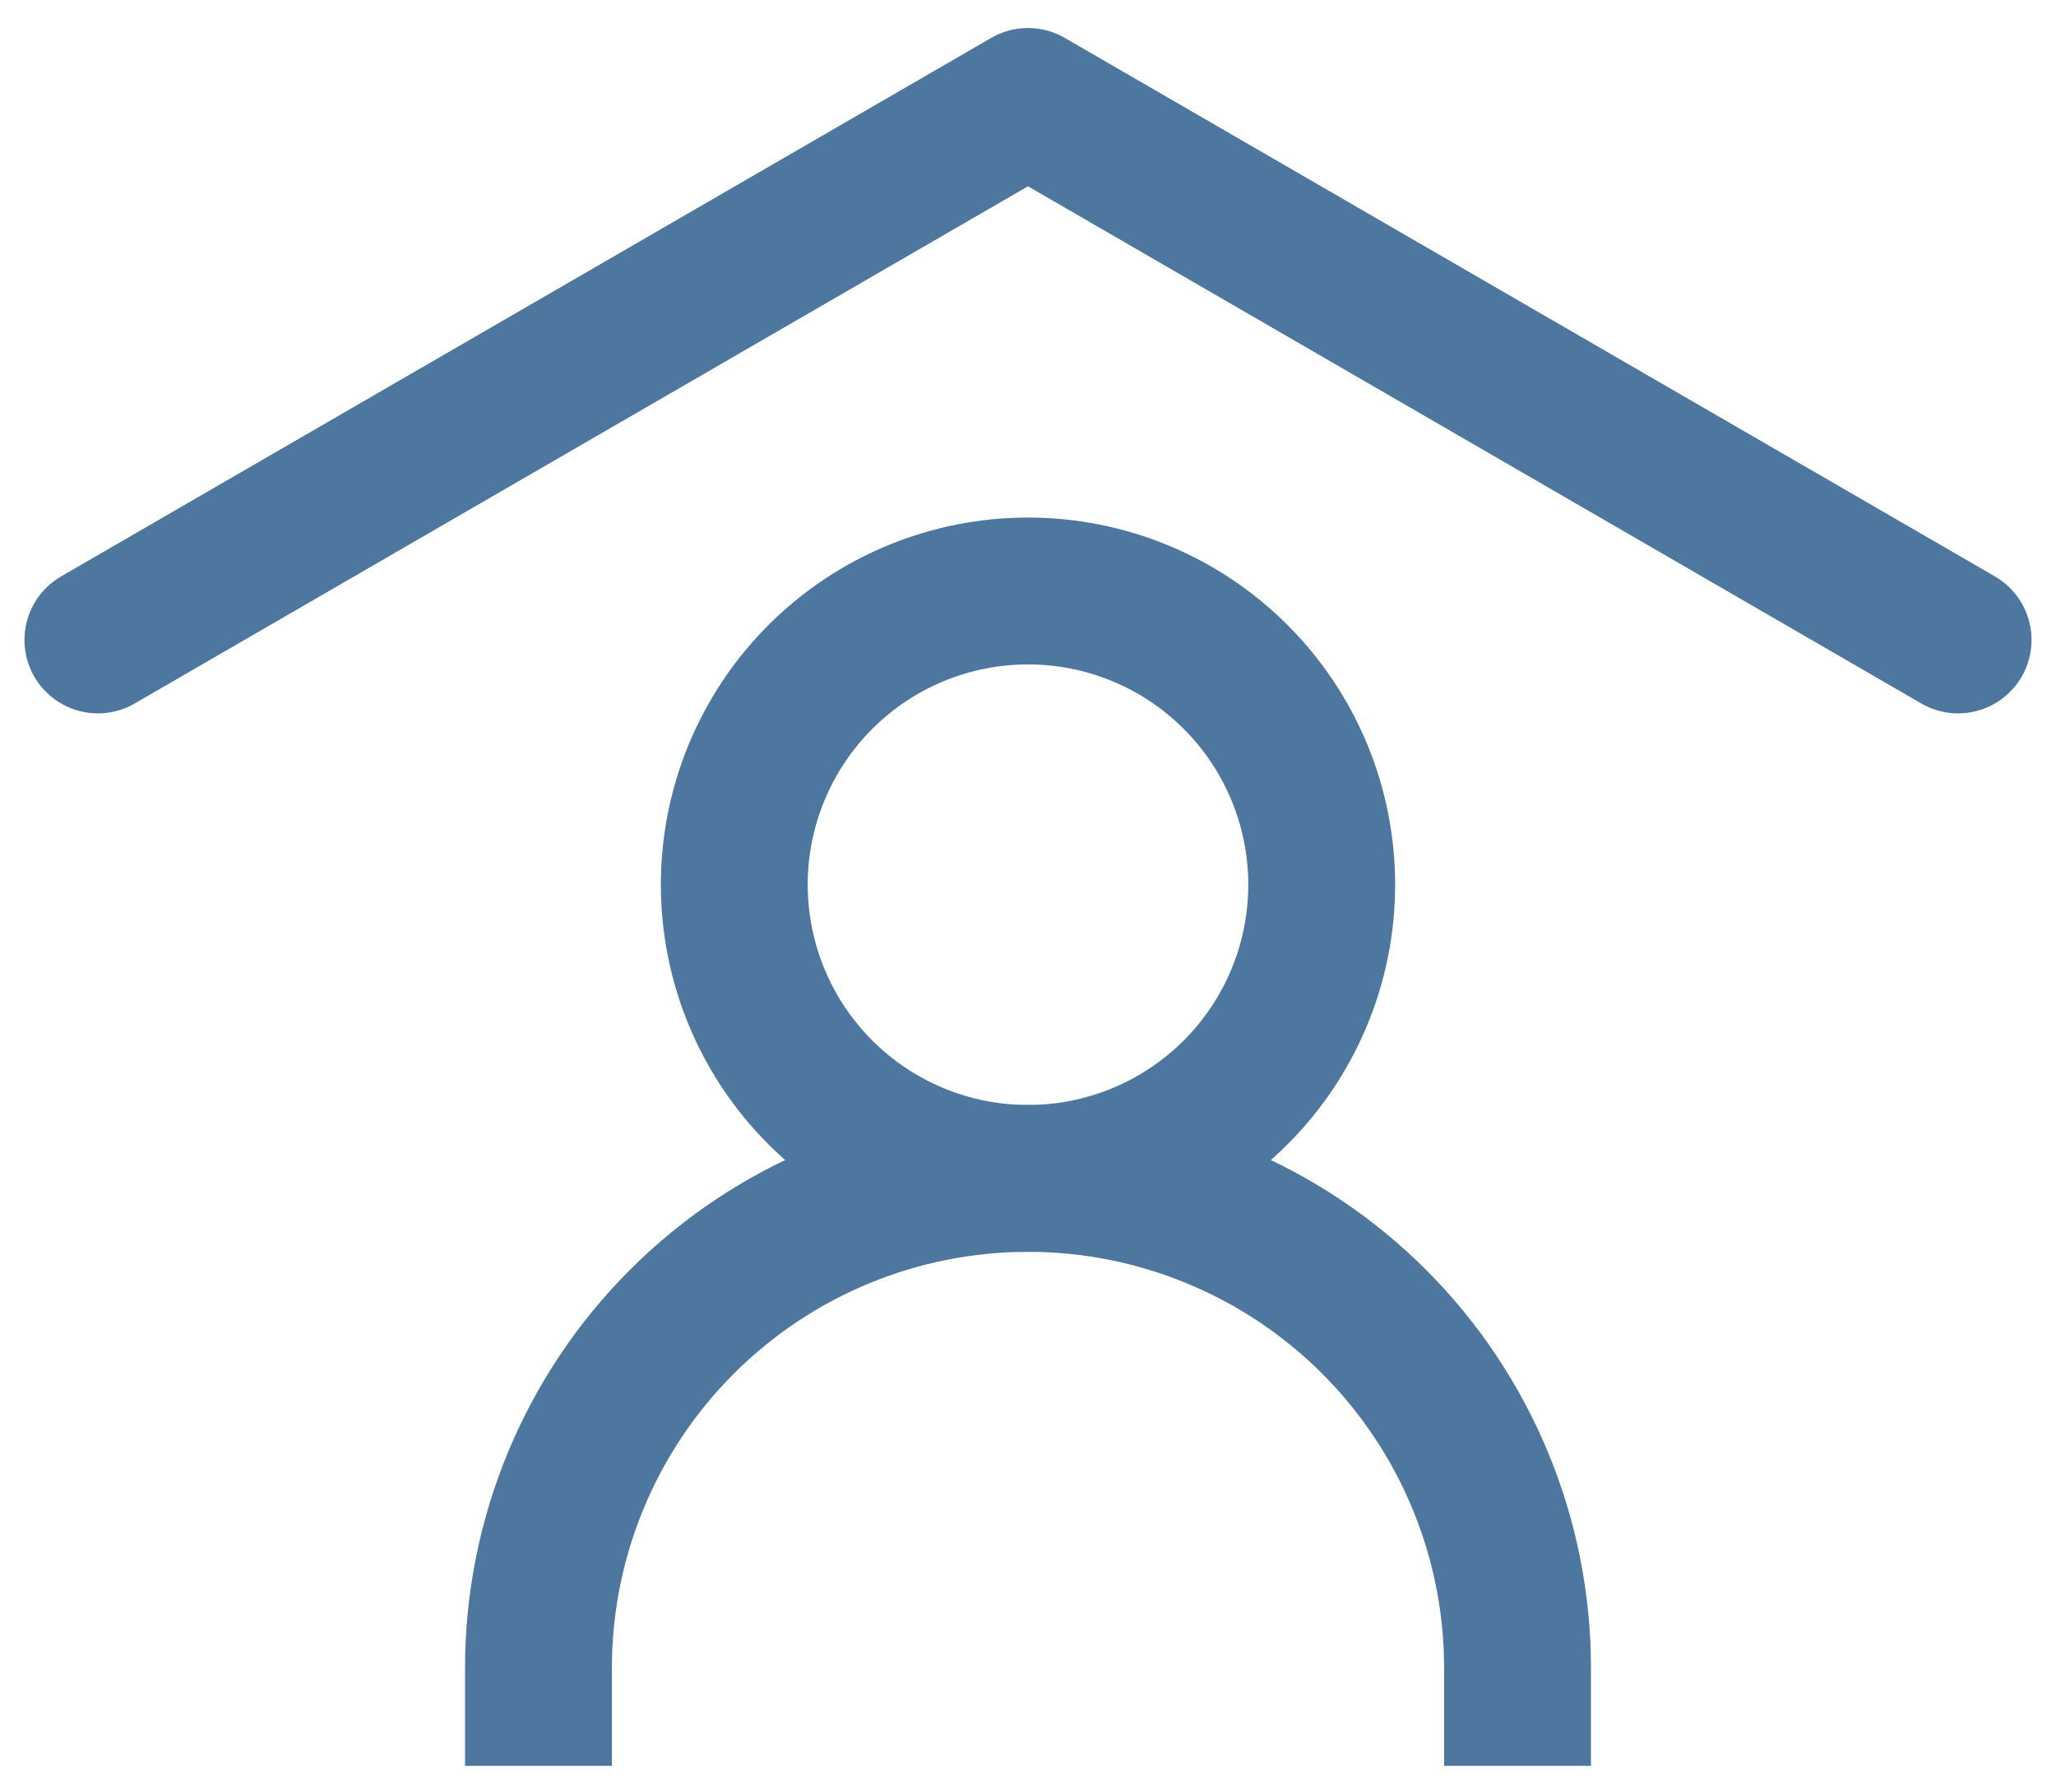 <svg width="70" height="61" viewBox="0 0 70 61" fill="none" xmlns="http://www.w3.org/2000/svg">
<path d="M3.333 21.788L35 3.454L66.667 21.788" stroke="#4D779E" stroke-width="5" stroke-linecap="round" stroke-linejoin="round"/>
<path d="M18.333 60.121V56.788C18.333 52.367 20.089 48.128 23.215 45.002C26.34 41.877 30.58 40.121 35 40.121C39.42 40.121 43.66 41.877 46.785 45.002C49.911 48.128 51.667 52.367 51.667 56.788V60.121" stroke="#4D779E" stroke-width="5"/>
<path d="M35 40.121C37.652 40.121 40.196 39.067 42.071 37.192C43.946 35.317 45 32.773 45 30.121C45 27.469 43.946 24.925 42.071 23.05C40.196 21.174 37.652 20.121 35 20.121C32.348 20.121 29.804 21.174 27.929 23.05C26.054 24.925 25 27.469 25 30.121C25 32.773 26.054 35.317 27.929 37.192C29.804 39.067 32.348 40.121 35 40.121Z" stroke="#4D779E" stroke-width="5" stroke-linecap="round" stroke-linejoin="round"/>
</svg>
